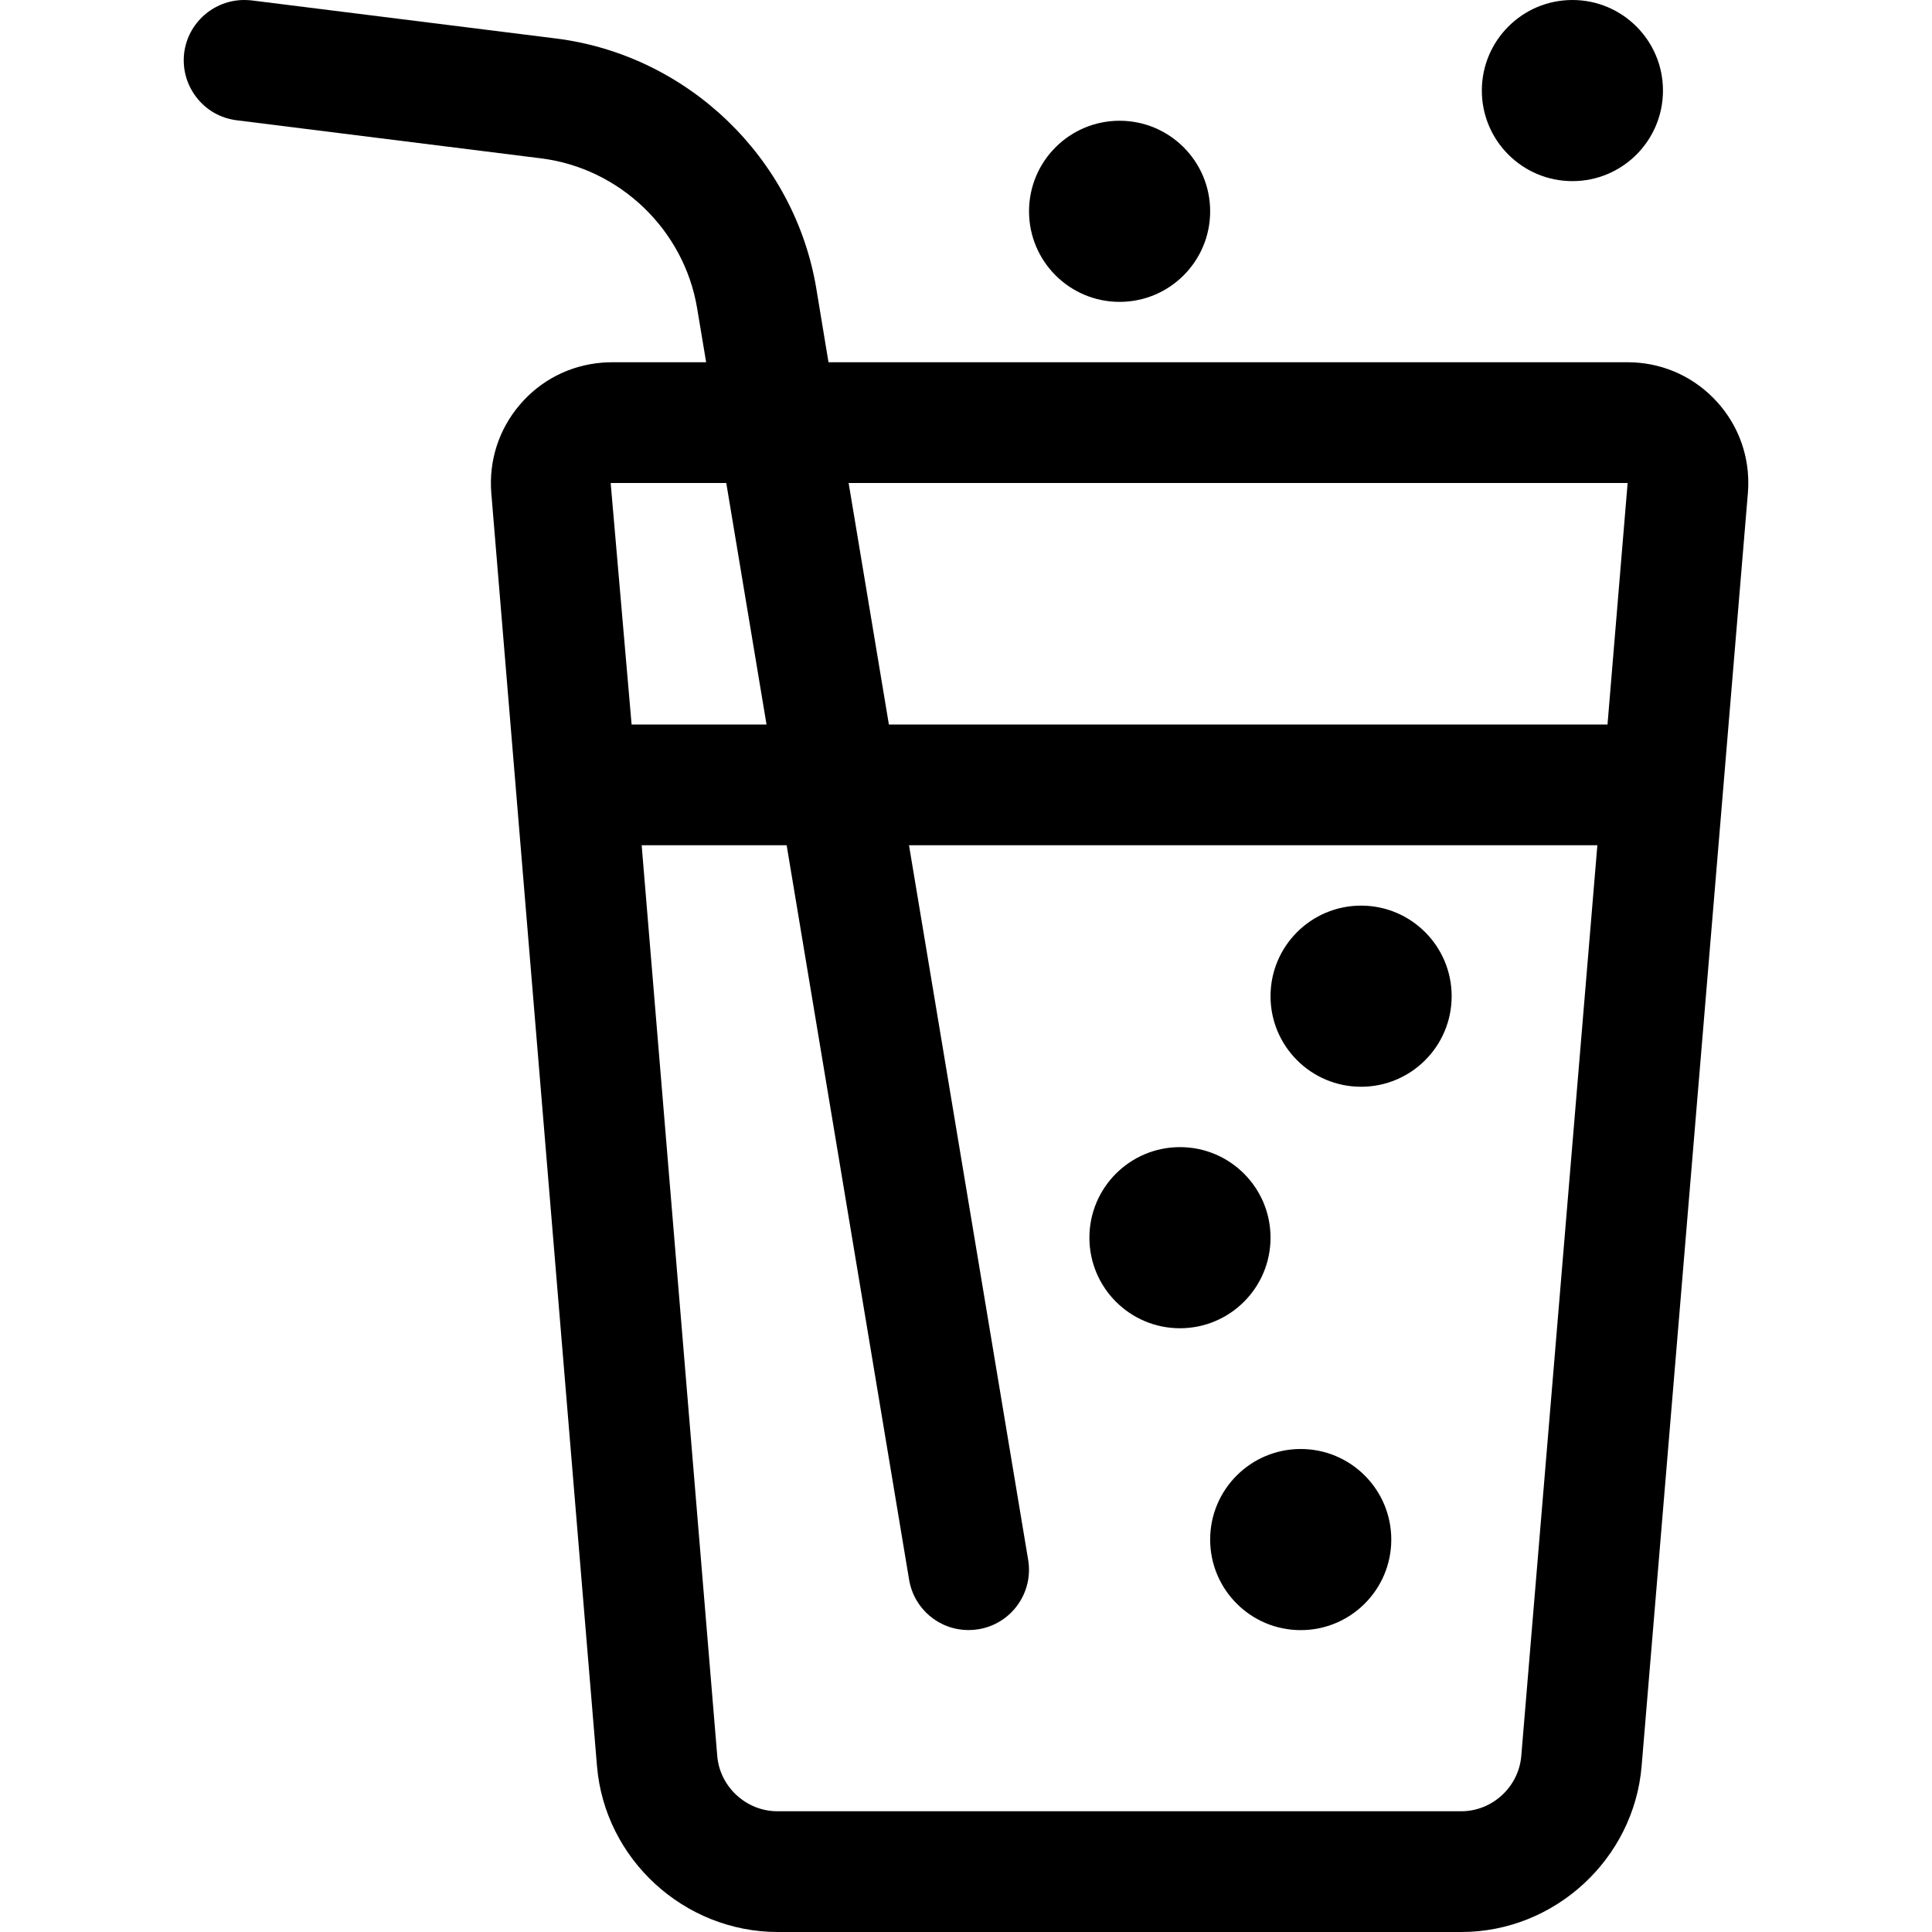 <?xml version="1.0" encoding="utf-8"?>
<!-- Generator: Adobe Illustrator 22.1.0, SVG Export Plug-In . SVG Version: 6.00 Build 0)  -->
<svg version="1.1" id="Regular" xmlns="http://www.w3.org/2000/svg" xmlns:xlink="http://www.w3.org/1999/xlink" x="0px" y="0px"
	 viewBox="0 0 24 24" style="enable-background:new 0 0 24 24;" xml:space="preserve">
<title>soft-drinks-glass</title>
<g>
	<circle cx="13.908" cy="2.625" r="1.125"/>
	<circle cx="16.908" cy="12.375" r="1.125"/>
	<circle cx="14.658" cy="15.375" r="1.125"/>
	<circle cx="16.158" cy="19.125" r="1.125"/>
	<circle cx="19.533" cy="1.125" r="1.125"/>
	<path d="M9.663,24c-1.166,0-2.151-0.906-2.247-2.062L6.103,6.124C6.071,5.722,6.197,5.333,6.457,5.028
		c0.26-0.306,0.624-0.491,1.024-0.523C7.52,4.502,7.56,4.5,7.6,4.5h1.172L8.66,3.829c-0.162-0.974-0.96-1.74-1.94-1.862L2.94,1.494
		C2.741,1.469,2.564,1.369,2.441,1.21S2.264,0.856,2.288,0.657C2.335,0.283,2.656,0,3.034,0c0.03,0,0.06,0.002,0.091,0.005
		l3.781,0.473c1.633,0.204,2.963,1.48,3.234,3.104L10.292,4.5h9.927c0.401,0,0.778,0.156,1.061,0.44
		c0.283,0.284,0.439,0.661,0.438,1.061c0,0.04-0.002,0.081-0.005,0.122l-1.32,15.815C20.297,23.094,19.313,24,18.153,24H9.663z
		 M8.91,21.813C8.942,22.198,9.271,22.5,9.657,22.5h8.495c0.386,0,0.714-0.302,0.746-0.688L19.843,10.5h-8.551l1.48,8.876
		c0.033,0.198-0.013,0.396-0.129,0.559c-0.116,0.163-0.29,0.271-0.487,0.304c-0.042,0.007-0.083,0.01-0.124,0.01
		c-0.368,0-0.679-0.264-0.739-0.627L9.772,10.5H7.971L8.91,21.813z M19.969,9l0.25-3l-9.677,0l0.5,3H19.969z M9.522,9l-0.5-3H7.607
		L7.586,6.001L7.846,9H9.522z"/>
</g>
</svg>
